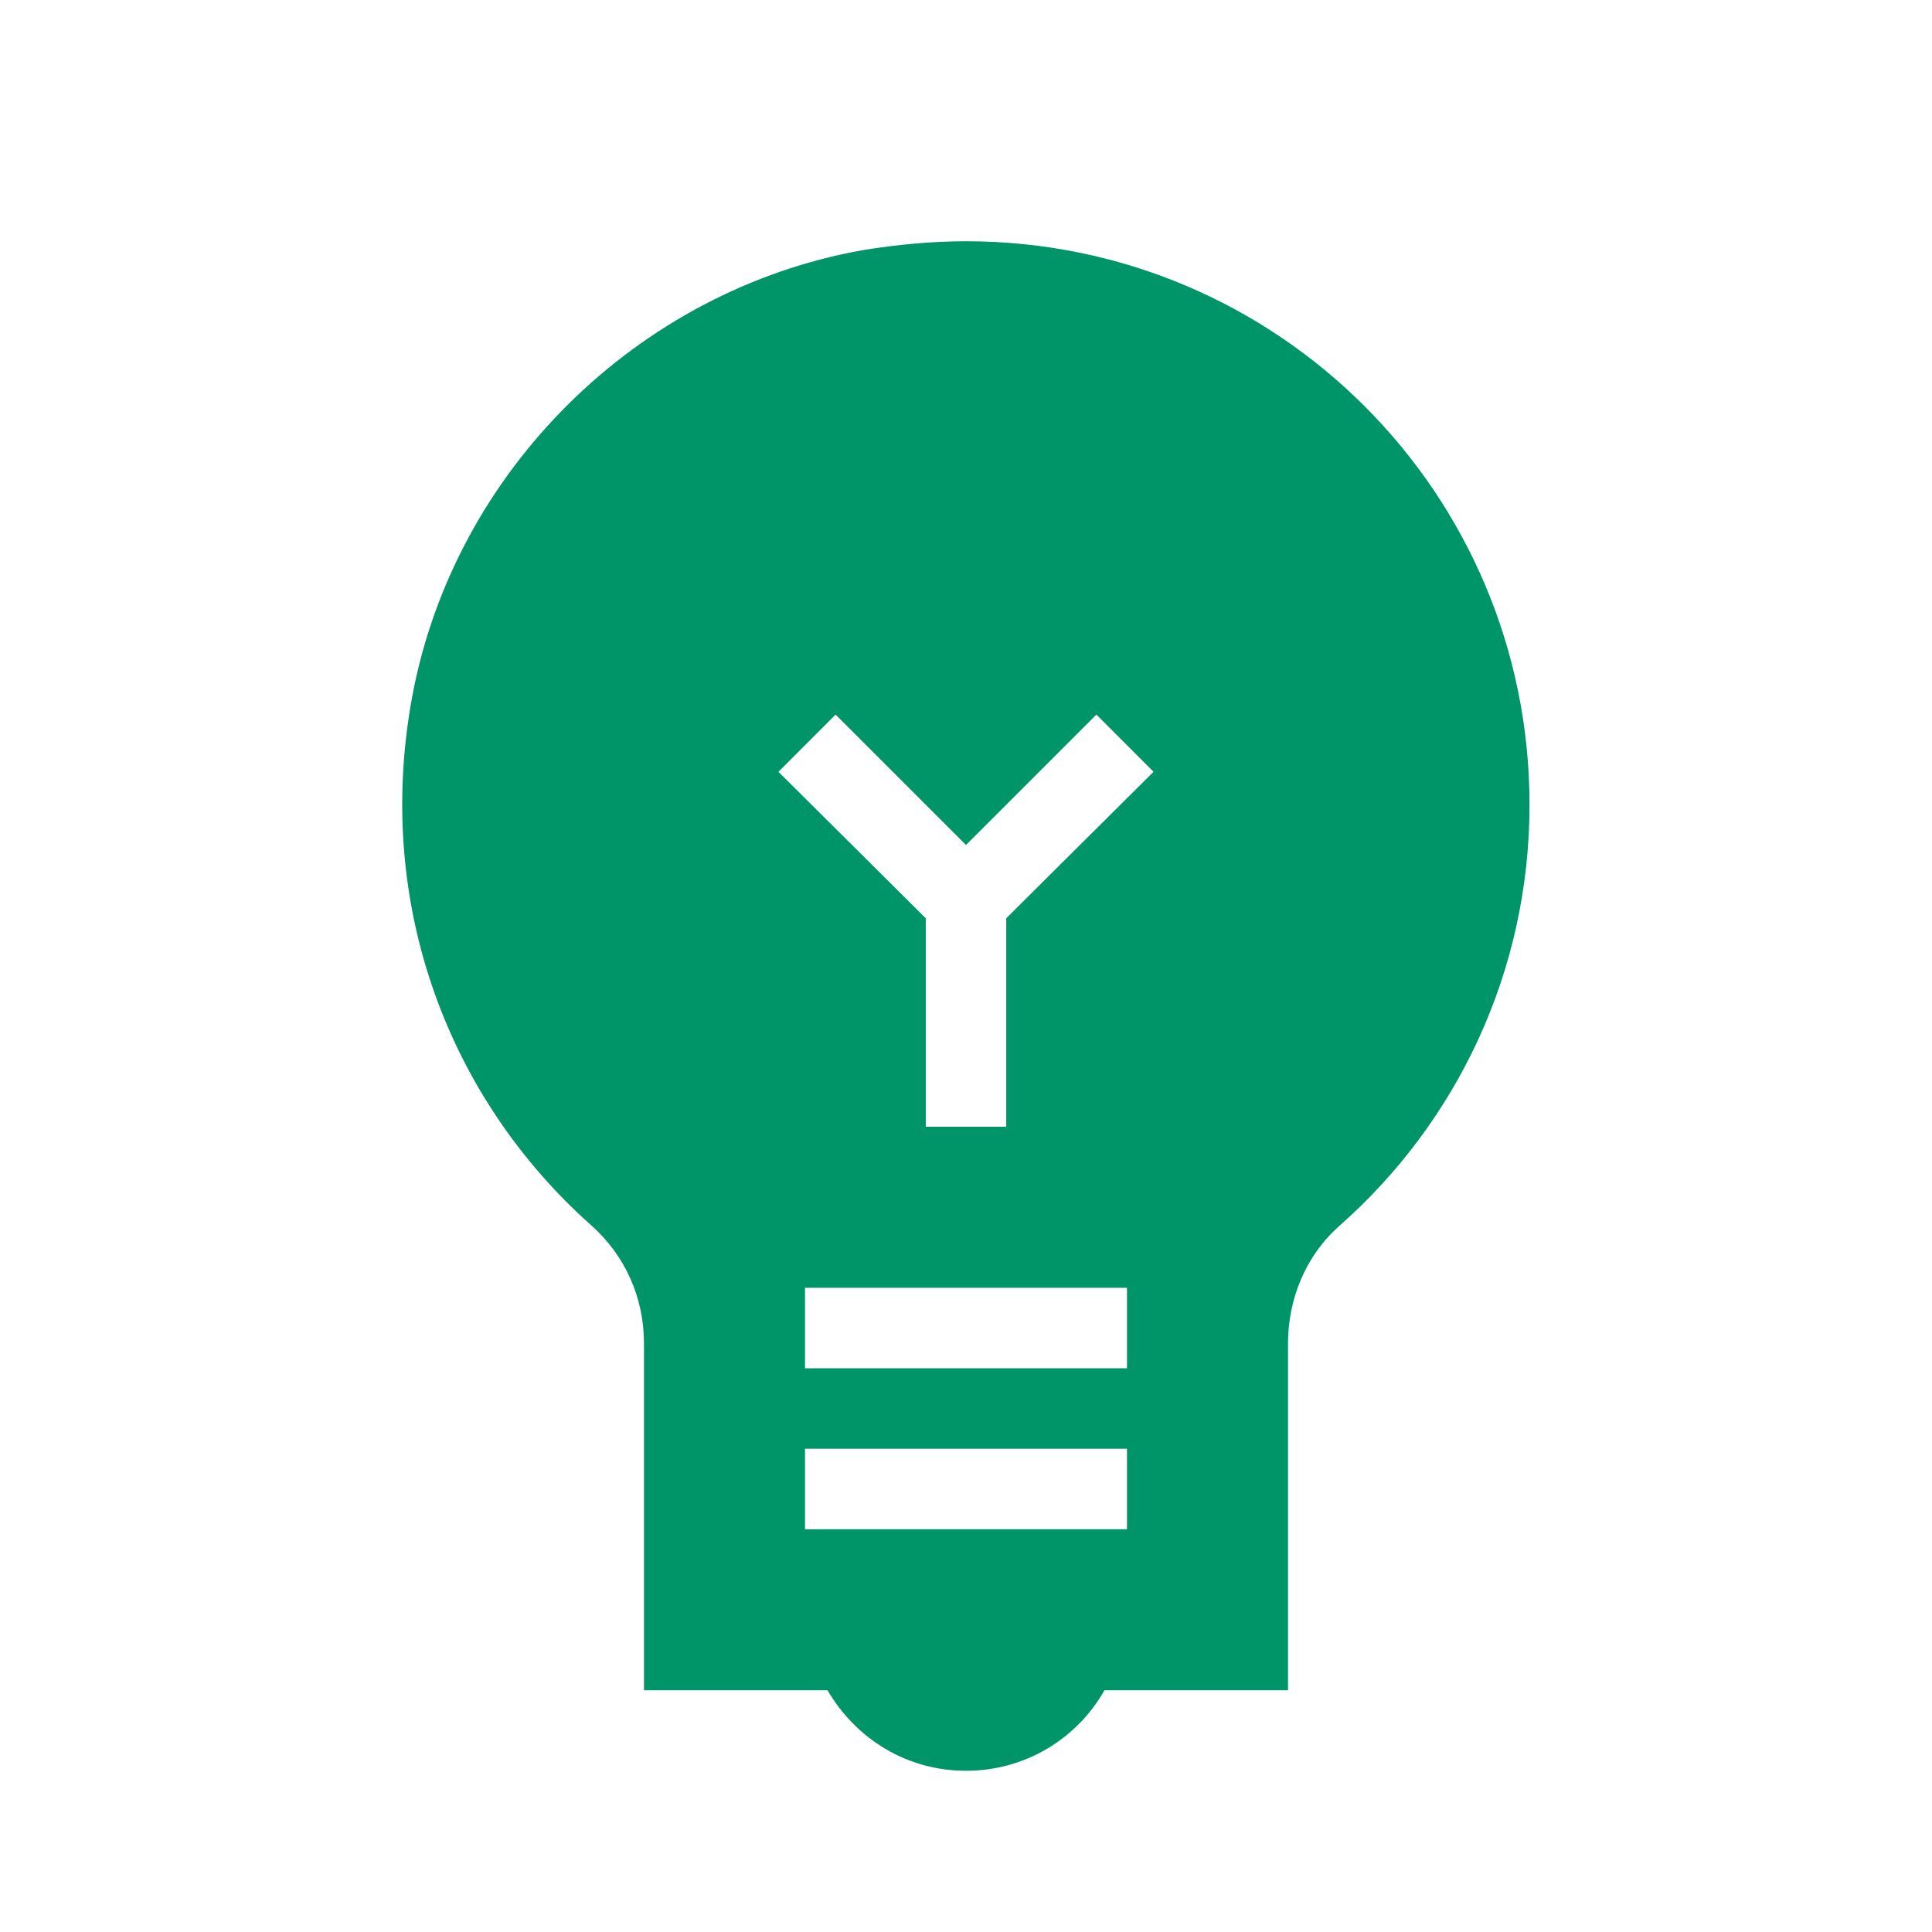 <svg width="40" height="40" viewBox="0 0 40 40" fill="none" xmlns="http://www.w3.org/2000/svg">
<g clip-path="url(#clip0_4638_3235)">
<path d="M20 4.995C19.3 4.995 18.583 5.062 17.867 5.178C13.183 6.012 9.4 9.762 8.533 14.428C7.733 18.779 9.333 22.779 12.233 25.362C12.95 25.995 13.333 26.878 13.333 27.812C13.333 30.345 13.333 34.995 13.333 34.995H17.133C17.717 35.995 18.767 36.662 20 36.662C21.233 36.662 22.3 35.995 22.867 34.995H26.667V27.812C26.667 26.895 27.033 25.995 27.733 25.378C30.15 23.245 31.667 20.128 31.667 16.662C31.667 10.212 26.45 4.995 20 4.995ZM23.333 31.662H16.667V29.995H23.333V31.662ZM23.333 28.328H16.667V26.662H23.333V28.328ZM20.833 19.012V23.328H19.167V19.012L16.117 15.979L17.3 14.795L20 17.495L22.7 14.795L23.883 15.979L20.833 19.012Z" fill="#009469"/>
</g>
<defs>
<clipPath id="clip0_4638_3235">
<rect width="40" height="40" fill="white" transform="translate(0 -0.005)"/>
</clipPath>
</defs>
</svg>
